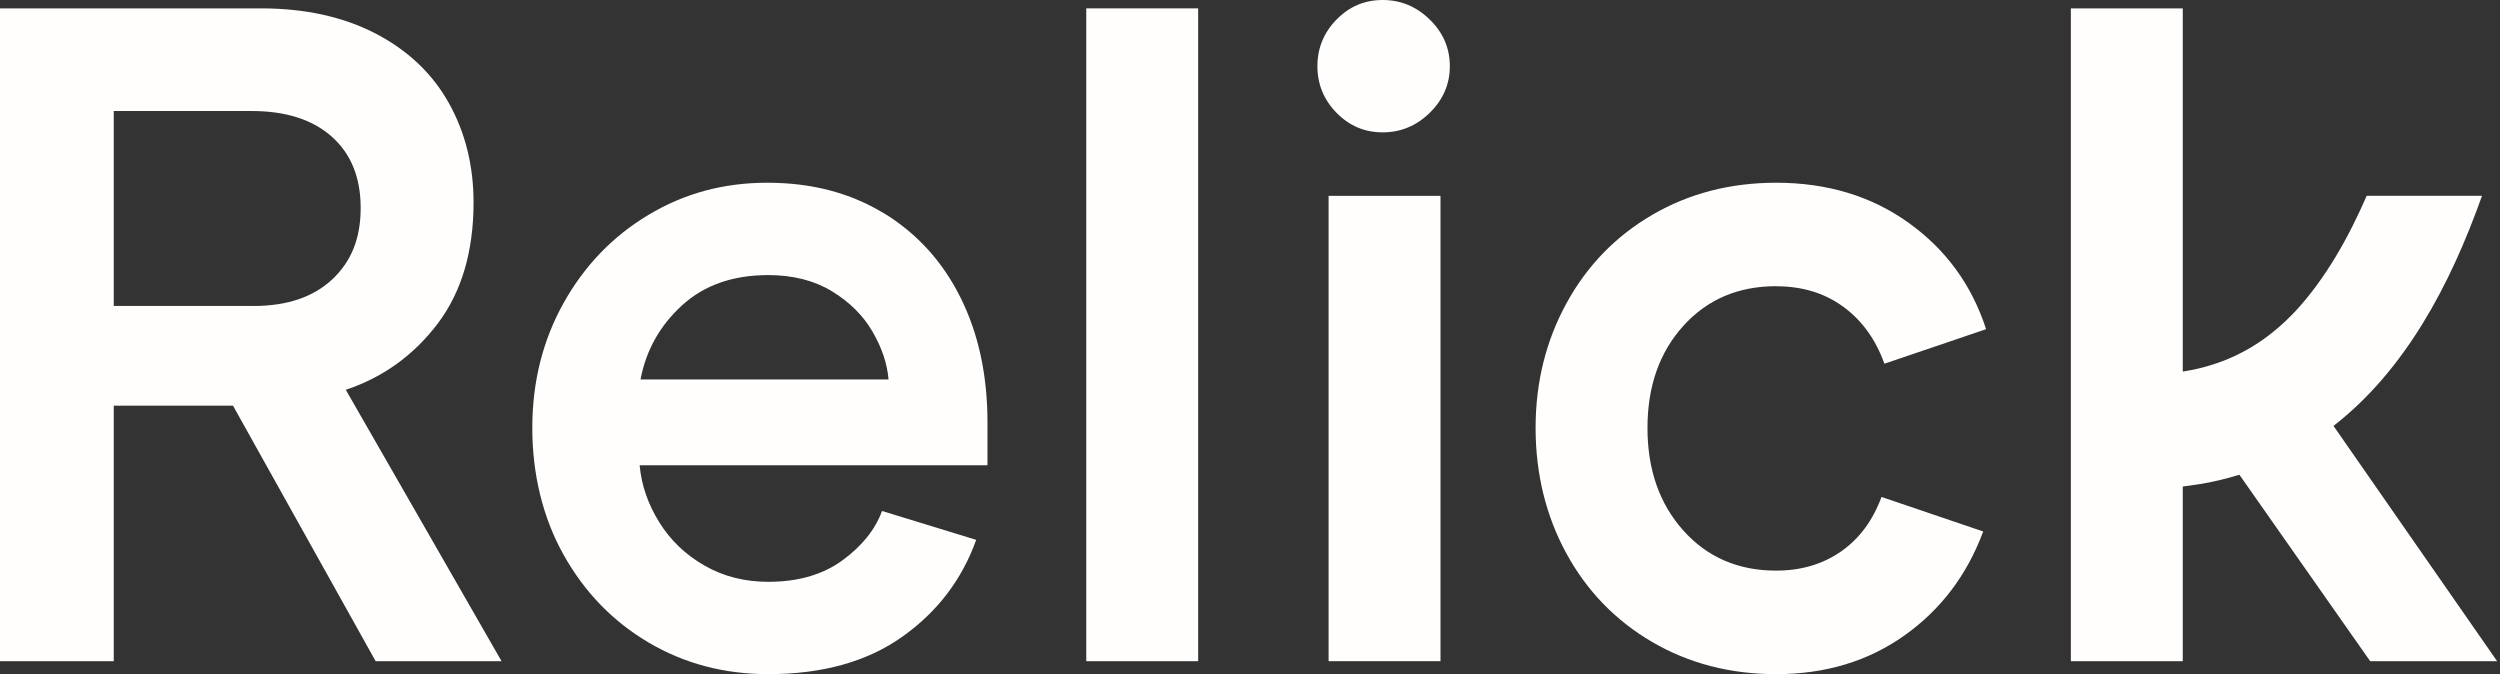 <?xml version="1.0" encoding="UTF-8"?>
<svg xmlns="http://www.w3.org/2000/svg" width="178" height="48" viewBox="0 0 178 48" fill="none">
  <rect x="0" y="0" width="178" height="48" fill="#333333" stroke="none"/>
  <path d="M31.163 23.042C32.867 20.784 33.717 17.908 33.717 14.41C33.717 11.798 33.131 9.44 31.959 7.34C30.788 5.239 29.047 3.588 26.746 2.39C24.446 1.198 21.723 0.596 18.578 0.596H0V47.077H8.099V28.883H16.589L26.746 47.077H35.711L24.62 27.754C27.274 26.868 29.453 25.295 31.163 23.042ZM18.051 21.781H8.099V7.904H17.914C20.346 7.904 22.251 8.511 23.623 9.73C24.995 10.949 25.68 12.642 25.68 14.811C25.68 16.98 25.005 18.631 23.654 19.892C22.304 21.153 20.436 21.786 18.046 21.786L18.051 21.781Z" fill="#FFFEFD"></path>
  <path d="M62.9 15.169C60.531 13.729 57.777 13.011 54.632 13.011C51.487 13.011 48.712 13.776 46.169 15.301C43.62 16.826 41.61 18.921 40.127 21.575C38.644 24.229 37.9 27.2 37.9 30.471C37.9 33.742 38.639 36.845 40.127 39.499C41.61 42.153 43.625 44.237 46.169 45.741C48.712 47.245 51.556 47.999 54.701 47.999C58.552 47.999 61.729 47.113 64.23 45.345C66.731 43.578 68.488 41.272 69.506 38.438L62.8 36.381C62.315 37.71 61.37 38.882 59.977 39.9C58.584 40.918 56.822 41.425 54.701 41.425C53.017 41.425 51.503 41.04 50.152 40.264C48.801 39.489 47.73 38.46 46.934 37.177C46.137 35.895 45.673 34.544 45.541 33.125H70.308V30.07C70.308 26.704 69.665 23.738 68.382 21.174C67.1 18.604 65.275 16.605 62.906 15.164L62.9 15.169ZM45.604 27.02C46 24.941 46.986 23.179 48.559 21.744C50.131 20.303 52.178 19.586 54.701 19.586C56.468 19.586 57.988 19.976 59.249 20.747C60.51 21.522 61.476 22.483 62.135 23.633C62.8 24.783 63.175 25.912 63.264 27.02H45.604Z" fill="#FFFEFD"></path>
  <path d="M85.309 0.596H77.342V47.077H85.309V0.596Z" fill="#FFFEFD"></path>
  <path d="M102.563 13.945H94.596V47.076H102.563V13.945Z" fill="#FFFEFD"></path>
  <path d="M126.467 20.382C128.324 20.382 129.917 20.868 131.247 21.844C132.577 22.82 133.548 24.166 134.17 25.896L141.41 23.438C140.391 20.293 138.555 17.771 135.896 15.866C133.242 13.961 130.097 13.011 126.467 13.011C123.19 13.011 120.246 13.776 117.634 15.301C115.022 16.826 112.985 18.931 111.524 21.607C110.062 24.287 109.334 27.242 109.334 30.471C109.334 33.7 110.062 36.724 111.524 39.399C112.985 42.079 115.022 44.179 117.634 45.709C120.246 47.234 123.19 47.999 126.467 47.999C129.965 47.999 133.009 47.081 135.595 45.245C138.186 43.409 140.053 40.94 141.204 37.842L133.964 35.383C133.342 37.067 132.382 38.359 131.078 39.267C129.77 40.174 128.234 40.628 126.461 40.628C123.76 40.628 121.56 39.678 119.855 37.774C118.151 35.869 117.301 33.436 117.301 30.471C117.301 27.506 118.151 25.084 119.855 23.2C121.56 21.316 123.76 20.377 126.461 20.377L126.467 20.382Z" fill="#FFFEFD"></path>
  <path d="M177.795 47.077L166.145 30.324C171.247 26.366 174.477 20.262 176.719 13.94H168.509C167.2 16.948 165.586 19.818 163.454 22.135C161.697 24.008 159.713 25.301 157.397 26.002C156.779 26.203 156.093 26.345 155.413 26.456V0.596H147.445V47.077H155.413V34.64C155.898 34.577 156.378 34.508 156.774 34.445C157.703 34.281 158.589 34.065 159.444 33.801L168.757 47.077H177.785H177.795Z" fill="#FFFEFD"></path>
  <path d="M98.447 0C97.165 0 96.068 0.464 95.16 1.393C94.253 2.322 93.799 3.43 93.799 4.712C93.799 5.994 94.253 7.102 95.16 8.031C96.068 8.959 97.16 9.424 98.447 9.424C99.735 9.424 100.848 8.959 101.798 8.031C102.748 7.102 103.228 5.994 103.228 4.712C103.228 3.43 102.753 2.322 101.798 1.393C100.848 0.464 99.73 0 98.447 0Z" fill="#FFFEFD"></path>
</svg>
